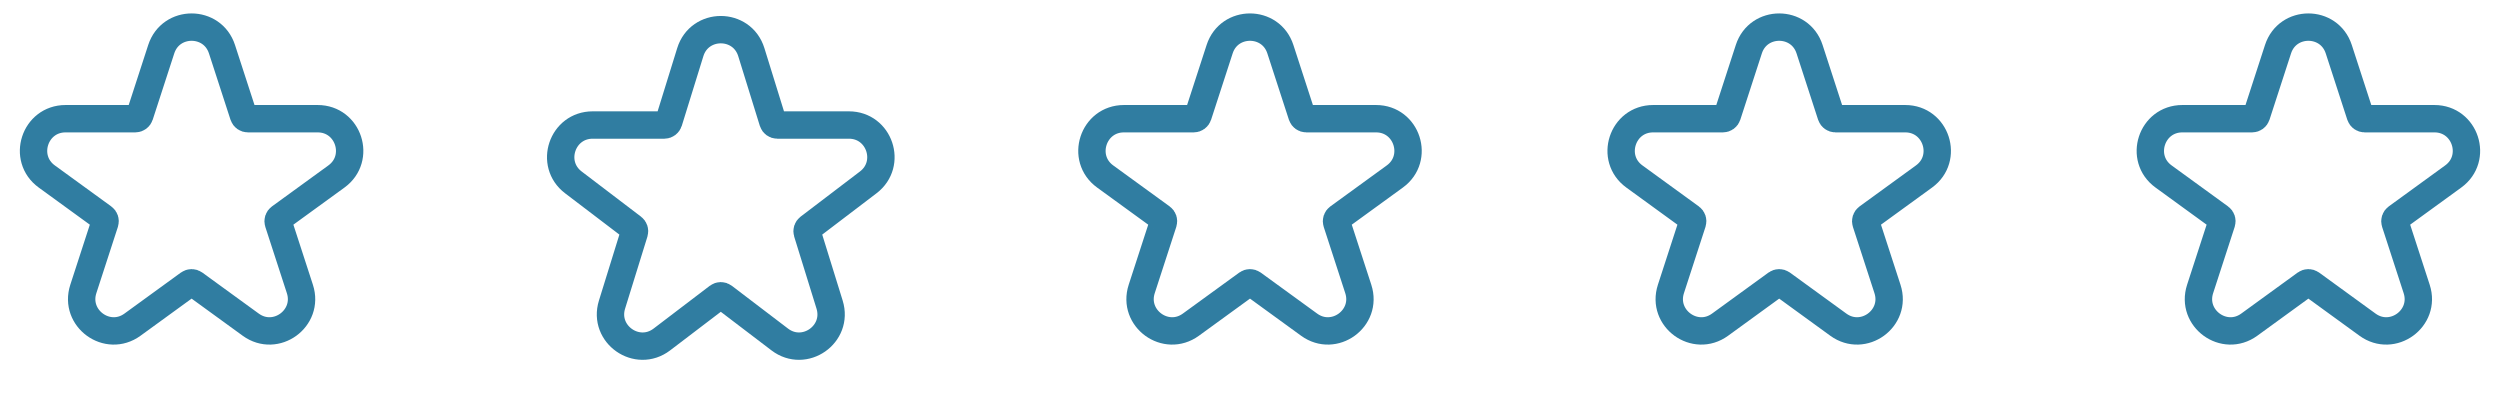 <svg xmlns="http://www.w3.org/2000/svg" width="137" height="22" viewBox="0 0 137 22" fill="none"><g id="Group 37"><path id="Star 1" d="M12.164 2.695C11.64 1.083 9.36 1.083 8.836 2.695L7.654 6.333C7.62 6.436 7.524 6.505 7.416 6.505H3.592C1.896 6.505 1.191 8.675 2.563 9.671L5.657 11.919C5.745 11.983 5.781 12.096 5.748 12.199L4.566 15.836C4.042 17.448 5.888 18.789 7.259 17.792L10.353 15.544C10.441 15.481 10.559 15.481 10.647 15.544L13.741 17.792C15.113 18.789 16.958 17.448 16.434 15.836L15.252 12.199C15.219 12.096 15.255 11.983 15.343 11.919L18.437 9.671C19.808 8.675 19.104 6.505 17.408 6.505H13.584C13.476 6.505 13.38 6.436 13.346 6.333L12.164 2.695Z" stroke="#307DA1" stroke-width="1.5"></path><path id="Star 3" d="M41.172 2.857C40.662 1.215 38.338 1.215 37.828 2.857L36.645 6.675C36.612 6.779 36.515 6.851 36.406 6.851H32.479C30.803 6.851 30.086 8.979 31.419 9.993L34.675 12.471C34.758 12.535 34.793 12.644 34.762 12.744L33.538 16.693C33.033 18.319 34.914 19.635 36.269 18.604L39.349 16.259C39.438 16.191 39.562 16.191 39.651 16.259L42.731 18.604C44.086 19.635 45.967 18.319 45.462 16.693L44.238 12.744C44.207 12.644 44.242 12.535 44.325 12.471L47.581 9.993C48.914 8.979 48.197 6.851 46.521 6.851H42.594C42.485 6.851 42.388 6.779 42.355 6.675L41.172 2.857Z" stroke="#307DA1" stroke-width="1.5"></path><path id="Star 2" d="M70.164 2.695C69.641 1.083 67.359 1.083 66.836 2.695L65.654 6.333C65.62 6.436 65.524 6.505 65.416 6.505H61.592C59.896 6.505 59.191 8.675 60.563 9.671L63.657 11.919C63.745 11.983 63.781 12.096 63.748 12.199L62.566 15.836C62.042 17.448 63.888 18.789 65.259 17.792L68.353 15.544C68.441 15.481 68.559 15.481 68.647 15.544L71.741 17.792C73.112 18.789 74.958 17.448 74.434 15.836L73.252 12.199C73.219 12.096 73.255 11.983 73.343 11.919L76.437 9.671C77.808 8.675 77.104 6.505 75.408 6.505H71.584C71.476 6.505 71.38 6.436 71.346 6.333L70.164 2.695Z" stroke="#307DA1" stroke-width="1.5"></path><path id="Star 4" d="M99.164 2.695C98.641 1.083 96.359 1.083 95.836 2.695L94.654 6.333C94.62 6.436 94.524 6.505 94.416 6.505H90.592C88.896 6.505 88.192 8.675 89.563 9.671L92.657 11.919C92.745 11.983 92.781 12.096 92.748 12.199L91.566 15.836C91.042 17.448 92.888 18.789 94.259 17.792L97.353 15.544C97.441 15.481 97.559 15.481 97.647 15.544L100.741 17.792C102.113 18.789 103.958 17.448 103.434 15.836L102.252 12.199C102.219 12.096 102.255 11.983 102.343 11.919L105.437 9.671C106.809 8.675 106.104 6.505 104.408 6.505H100.584C100.476 6.505 100.38 6.436 100.346 6.333L99.164 2.695Z" stroke="#307DA1" stroke-width="1.5"></path><path id="Star 5" d="M128.164 2.695C127.64 1.083 125.36 1.083 124.836 2.695L123.654 6.333C123.62 6.436 123.524 6.505 123.416 6.505H119.592C117.896 6.505 117.191 8.675 118.563 9.671L121.657 11.919C121.745 11.983 121.781 12.096 121.748 12.199L120.566 15.836C120.042 17.448 121.887 18.789 123.259 17.792L126.353 15.544C126.441 15.481 126.559 15.481 126.647 15.544L129.741 17.792C131.113 18.789 132.958 17.448 132.434 15.836L131.252 12.199C131.219 12.096 131.255 11.983 131.343 11.919L134.437 9.671C135.809 8.675 135.104 6.505 133.408 6.505H129.584C129.476 6.505 129.38 6.436 129.346 6.333L128.164 2.695Z" stroke="#307DA1" stroke-width="1.5"></path></g></svg>